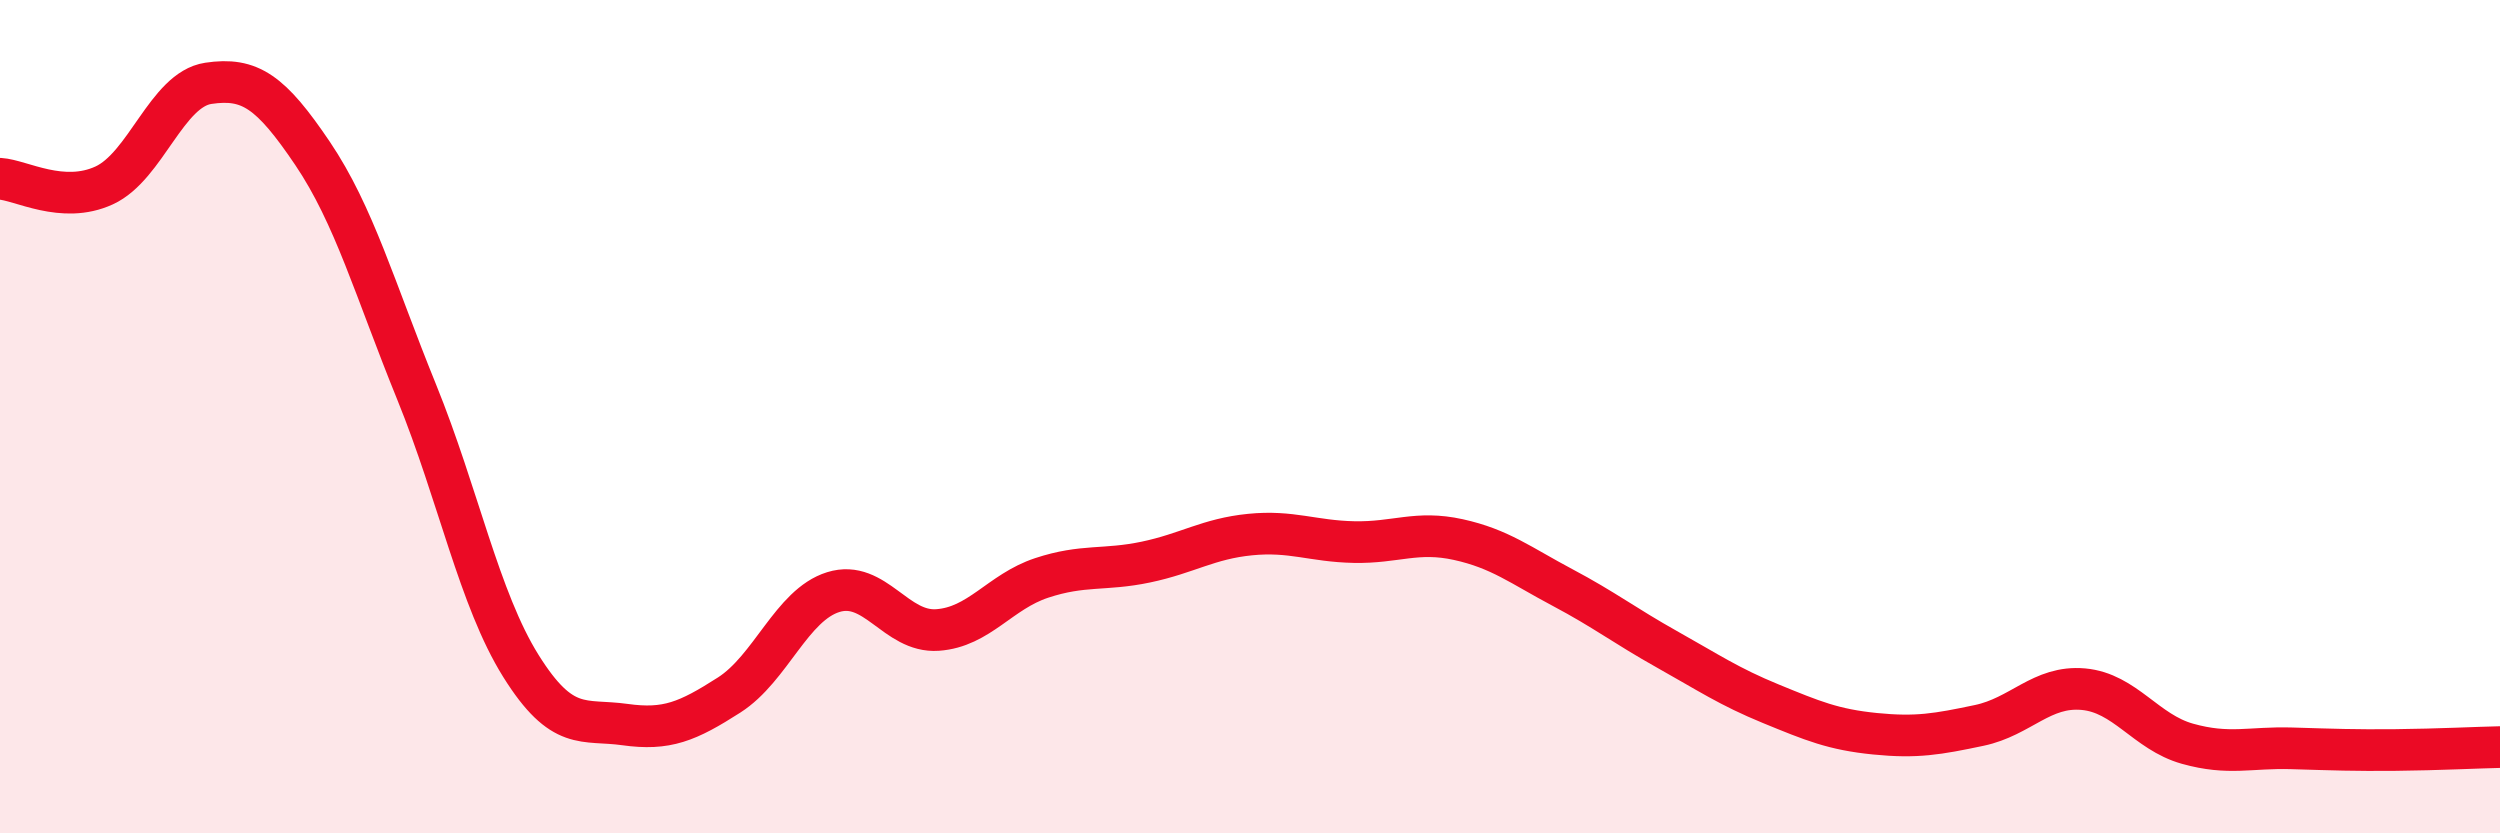 
    <svg width="60" height="20" viewBox="0 0 60 20" xmlns="http://www.w3.org/2000/svg">
      <path
        d="M 0,4.29 C 0.5,4.32 1.5,4.91 2.5,4.45 C 3.5,3.99 4,2.15 5,2 C 6,1.85 6.5,2.2 7.5,3.68 C 8.5,5.16 9,6.95 10,9.41 C 11,11.87 11.5,14.38 12.5,15.98 C 13.5,17.58 14,17.25 15,17.39 C 16,17.53 16.5,17.32 17.5,16.68 C 18.5,16.04 19,14.52 20,14.21 C 21,13.9 21.5,15.19 22.5,15.12 C 23.5,15.05 24,14.2 25,13.87 C 26,13.54 26.5,13.7 27.5,13.49 C 28.5,13.28 29,12.93 30,12.83 C 31,12.73 31.5,12.99 32.5,13.01 C 33.5,13.03 34,12.73 35,12.95 C 36,13.17 36.5,13.57 37.5,14.1 C 38.5,14.63 39,15.02 40,15.58 C 41,16.14 41.5,16.48 42.5,16.89 C 43.5,17.3 44,17.51 45,17.61 C 46,17.71 46.5,17.62 47.5,17.41 C 48.5,17.2 49,16.45 50,16.54 C 51,16.63 51.5,17.57 52.5,17.85 C 53.5,18.13 54,17.93 55,17.96 C 56,17.99 56.5,18.01 57.5,18 C 58.5,17.99 59.5,17.94 60,17.93L60 20L0 20Z"
        fill="#EB0A25"
        opacity="0.1"
        stroke-linecap="round"
        stroke-linejoin="round"
      />
      <path
        d="M 0,4.29 C 0.5,4.32 1.5,4.91 2.5,4.45 C 3.5,3.99 4,2.15 5,2 C 6,1.85 6.5,2.2 7.5,3.68 C 8.5,5.16 9,6.95 10,9.41 C 11,11.87 11.5,14.38 12.5,15.98 C 13.5,17.58 14,17.25 15,17.39 C 16,17.53 16.5,17.32 17.5,16.68 C 18.5,16.04 19,14.52 20,14.21 C 21,13.9 21.5,15.19 22.5,15.12 C 23.5,15.05 24,14.2 25,13.87 C 26,13.54 26.5,13.7 27.5,13.49 C 28.5,13.28 29,12.93 30,12.83 C 31,12.73 31.5,12.99 32.5,13.01 C 33.5,13.03 34,12.73 35,12.95 C 36,13.17 36.5,13.57 37.5,14.1 C 38.5,14.63 39,15.02 40,15.58 C 41,16.14 41.5,16.48 42.5,16.89 C 43.5,17.3 44,17.51 45,17.61 C 46,17.71 46.5,17.62 47.5,17.41 C 48.5,17.2 49,16.45 50,16.54 C 51,16.63 51.5,17.57 52.5,17.85 C 53.5,18.13 54,17.93 55,17.96 C 56,17.99 56.5,18.01 57.5,18 C 58.5,17.99 59.5,17.94 60,17.93"
        stroke="#EB0A25"
        stroke-width="1"
        fill="none"
        stroke-linecap="round"
        stroke-linejoin="round"
      />
    </svg>
  